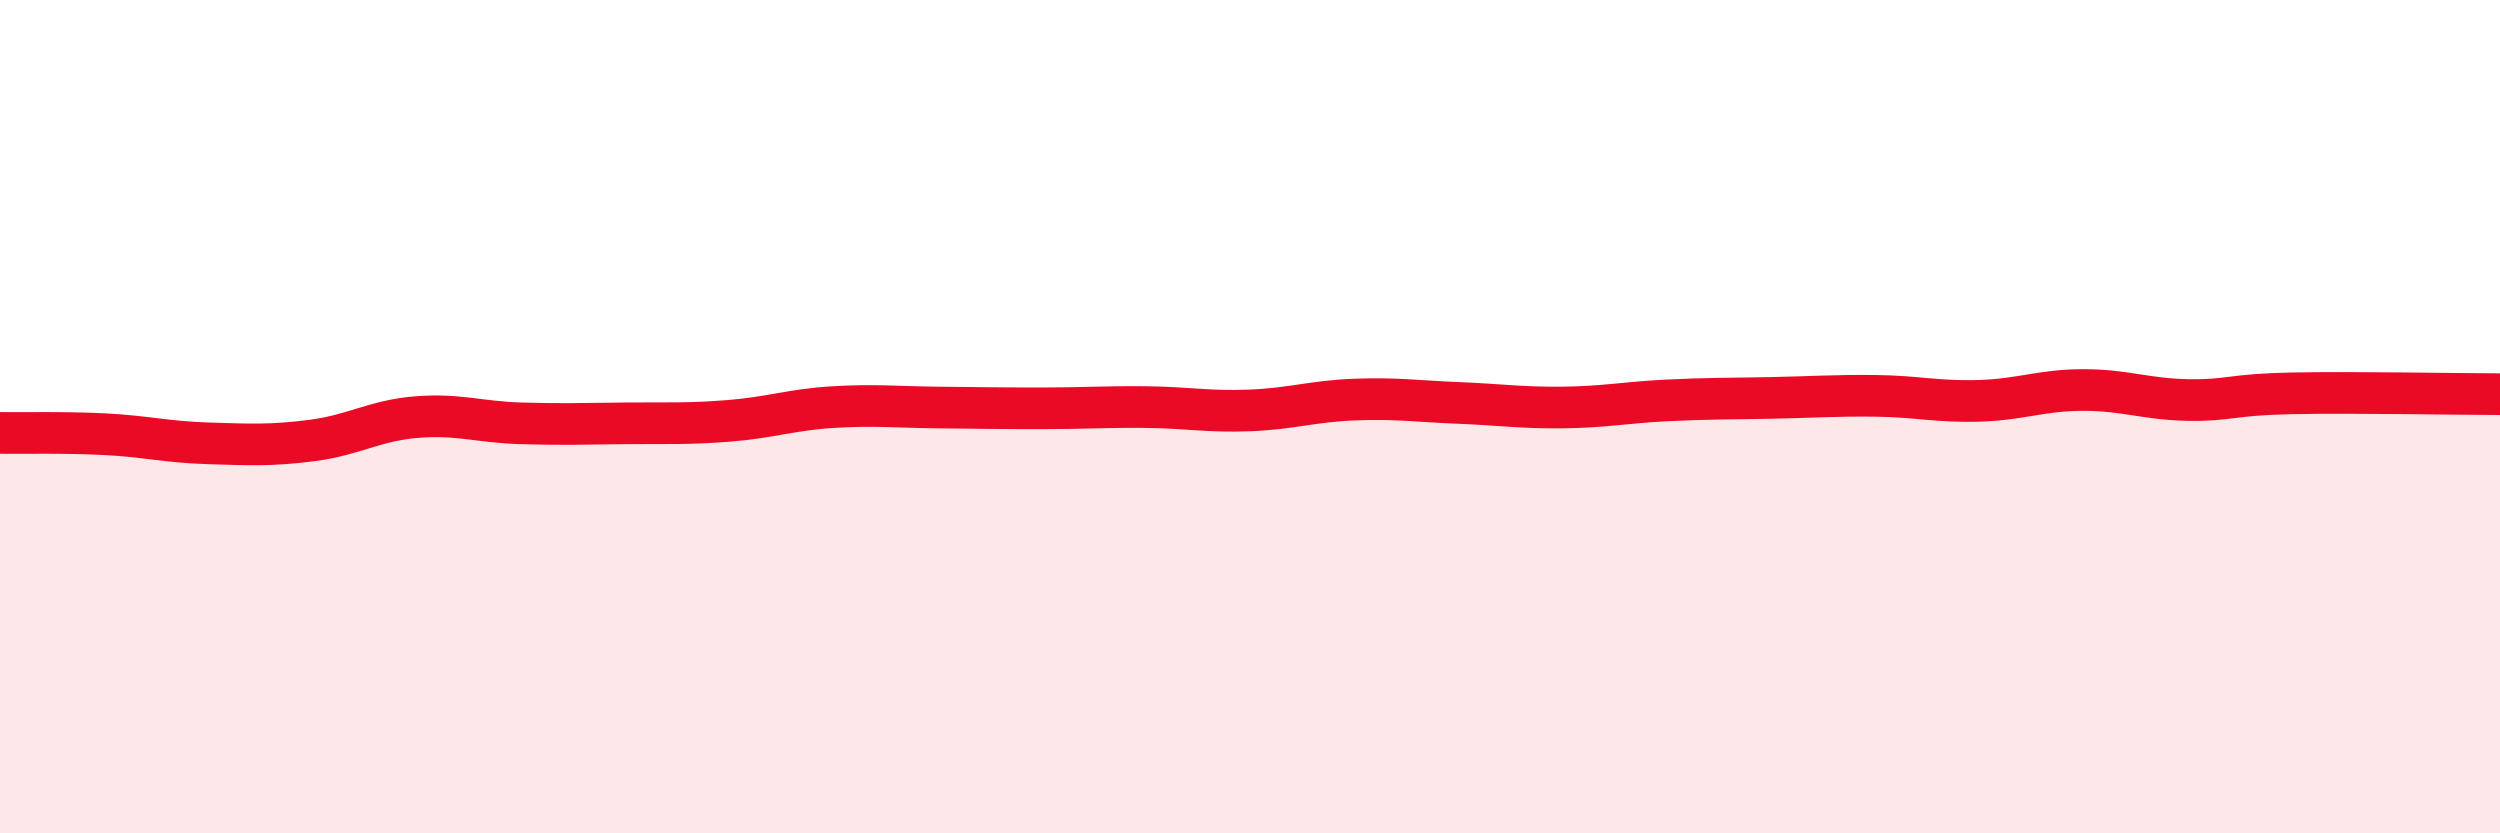 
    <svg width="60" height="20" viewBox="0 0 60 20" xmlns="http://www.w3.org/2000/svg">
      <path
        d="M 0,10.39 C 0.5,10.4 1.5,10.37 2.5,10.42 C 3.5,10.47 4,10.61 5,10.64 C 6,10.67 6.5,10.7 7.5,10.57 C 8.5,10.44 9,10.09 10,10.01 C 11,9.93 11.5,10.13 12.5,10.16 C 13.5,10.19 14,10.17 15,10.16 C 16,10.15 16.5,10.18 17.5,10.1 C 18.5,10.02 19,9.83 20,9.77 C 21,9.71 21.5,9.77 22.5,9.78 C 23.5,9.79 24,9.8 25,9.8 C 26,9.8 26.5,9.76 27.5,9.77 C 28.5,9.78 29,9.89 30,9.85 C 31,9.81 31.5,9.63 32.5,9.59 C 33.5,9.55 34,9.63 35,9.67 C 36,9.71 36.5,9.79 37.5,9.78 C 38.5,9.77 39,9.66 40,9.61 C 41,9.56 41.5,9.57 42.5,9.55 C 43.5,9.53 44,9.49 45,9.5 C 46,9.51 46.5,9.65 47.5,9.62 C 48.5,9.59 49,9.36 50,9.36 C 51,9.36 51.5,9.58 52.5,9.6 C 53.5,9.62 53.5,9.47 55,9.44 C 56.5,9.41 59,9.46 60,9.46L60 20L0 20Z"
        fill="#EB0A25"
        opacity="0.1"
        stroke-linecap="round"
        stroke-linejoin="round"
      />
      <path
        d="M 0,10.39 C 0.5,10.4 1.5,10.37 2.5,10.42 C 3.5,10.47 4,10.61 5,10.64 C 6,10.67 6.5,10.7 7.5,10.57 C 8.5,10.44 9,10.09 10,10.01 C 11,9.93 11.5,10.13 12.5,10.16 C 13.5,10.19 14,10.17 15,10.16 C 16,10.15 16.5,10.18 17.5,10.1 C 18.5,10.02 19,9.83 20,9.77 C 21,9.71 21.5,9.77 22.5,9.78 C 23.5,9.79 24,9.8 25,9.8 C 26,9.8 26.5,9.76 27.5,9.77 C 28.5,9.78 29,9.89 30,9.85 C 31,9.81 31.5,9.63 32.5,9.59 C 33.5,9.55 34,9.63 35,9.67 C 36,9.71 36.5,9.79 37.5,9.78 C 38.5,9.77 39,9.66 40,9.61 C 41,9.56 41.5,9.57 42.5,9.55 C 43.5,9.53 44,9.49 45,9.5 C 46,9.51 46.5,9.65 47.5,9.62 C 48.5,9.59 49,9.36 50,9.36 C 51,9.36 51.5,9.58 52.5,9.6 C 53.5,9.62 53.5,9.47 55,9.44 C 56.5,9.41 59,9.46 60,9.46"
        stroke="#EB0A25"
        stroke-width="1"
        fill="none"
        stroke-linecap="round"
        stroke-linejoin="round"
      />
    </svg>
  